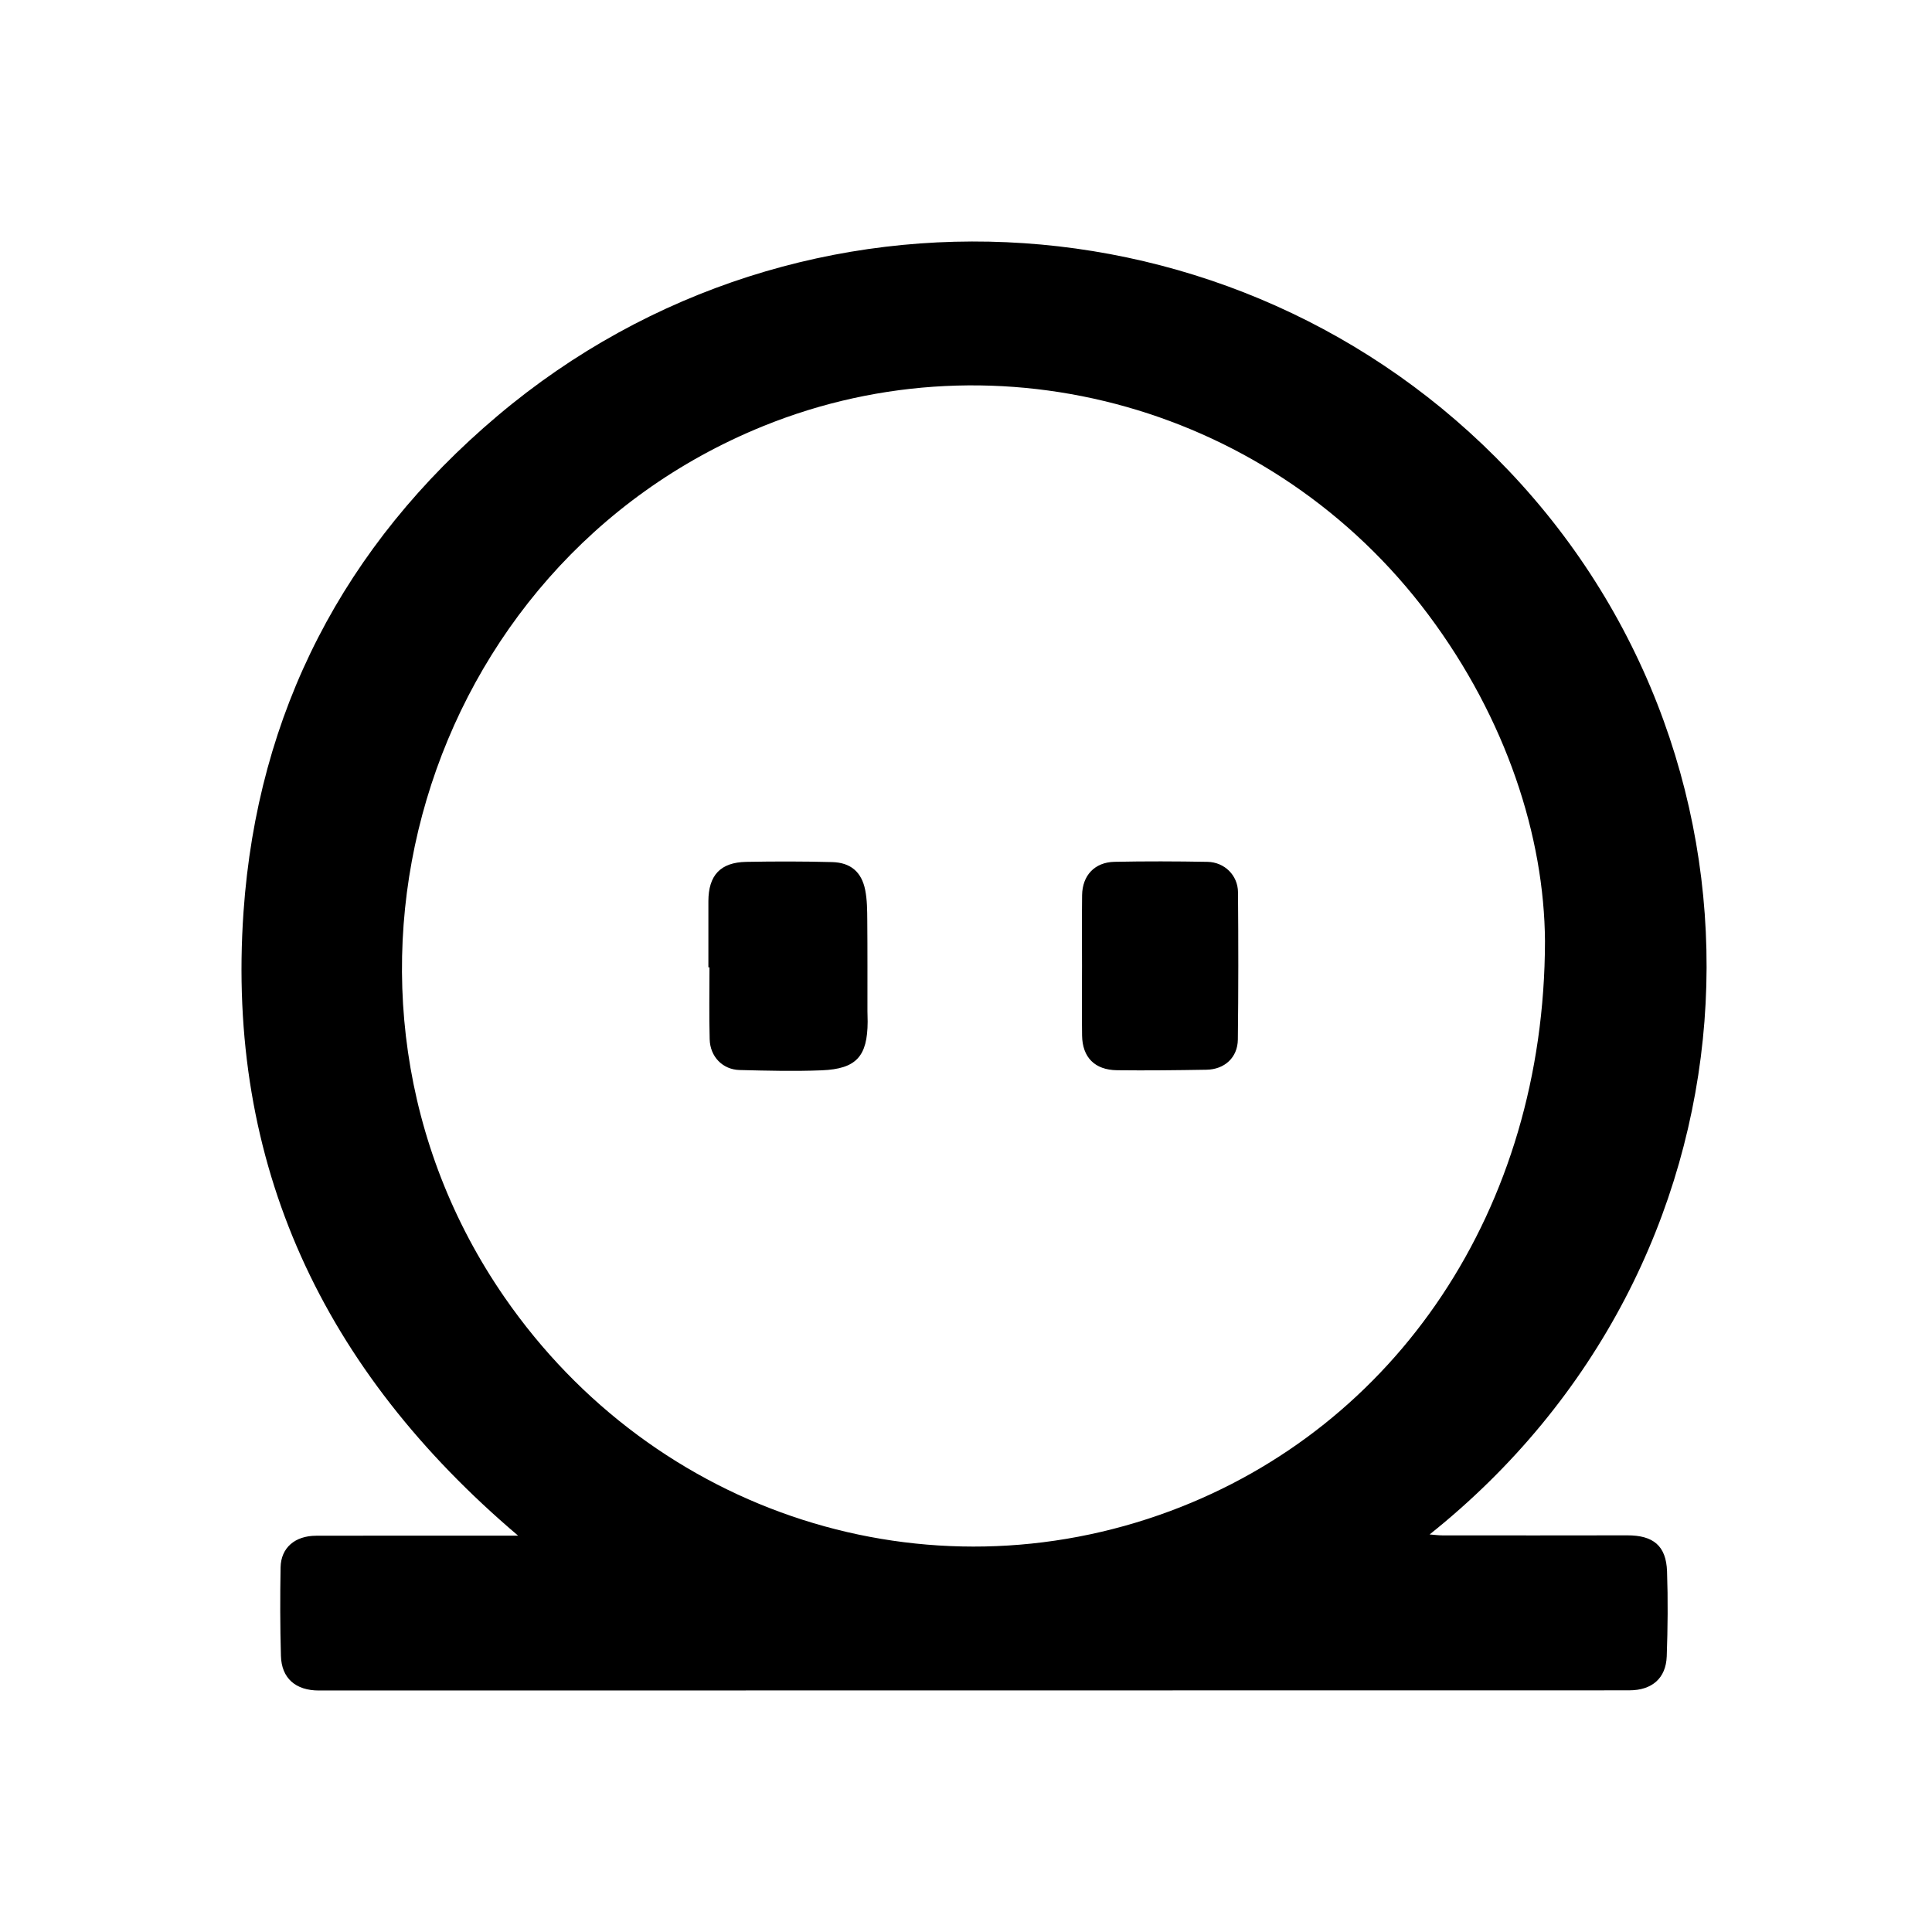 <?xml version="1.0" encoding="UTF-8"?>
<svg width="120px" height="120px" viewBox="0 0 120 120" version="1.1" xmlns="http://www.w3.org/2000/svg" xmlns:xlink="http://www.w3.org/1999/xlink">
    <title>coinc/icon/coinc_principal    </title>
    <g id="coinc/icon/coinc_principal----" stroke="none" stroke-width="1" fill="none" fill-rule="evenodd">
        <path d="M94.493,30.081 C111.436,48.827 109.777,78.561 88.796,95.308 C89.134,95.334 89.354,95.365 89.573,95.365 C93.406,95.368 97.24,95.372 101.073,95.363 C102.689,95.359 103.489,96.013 103.543,97.602 C103.604,99.36 103.587,101.122 103.524,102.878 C103.474,104.243 102.606,104.987 101.205,104.989 C98.929,104.995 96.654,104.991 94.379,104.991 C69.521,104.993 44.663,104.996 19.807,105 C18.365,105 17.487,104.245 17.449,102.849 C17.397,101.016 17.395,99.181 17.428,97.348 C17.452,96.134 18.32,95.39 19.637,95.387 L25.35,95.381 L25.35,95.381 L32.179,95.381 L32.179,95.381 C20.053,85.09 14.038,72.312 15.125,56.642 C15.988,44.242 21.355,33.89 30.906,25.824 C49.829,9.847 77.974,11.799 94.493,30.081 Z M47.4,26.469 C26.151,35.096 18.263,61.654 31.331,80.568 C40.668,94.082 57.561,99.499 72.72,93.84 C86.678,88.63 95.932,75.164 95.962,58.462 C95.919,51.974 93.568,44.667 88.718,38.181 C79.111,25.329 62.082,20.509 47.4,26.469 Z M51.689,53.546 C52.836,53.576 53.516,54.162 53.739,55.279 C53.861,55.895 53.863,56.54 53.868,57.171 C53.885,59.048 53.876,60.925 53.878,62.802 C53.878,63.023 53.892,63.242 53.891,63.461 C53.881,65.607 53.196,66.389 51.047,66.479 C49.346,66.548 47.639,66.503 45.936,66.461 C44.886,66.433 44.106,65.635 44.079,64.549 C44.038,63.061 44.067,61.572 44.067,60.082 L43.999,60.082 C43.999,58.715 43.997,57.346 43.999,55.979 C44.003,54.365 44.745,53.561 46.356,53.532 C48.132,53.499 49.913,53.499 51.689,53.546 Z M75.001,53.531 C76.056,53.551 76.885,54.366 76.894,55.415 C76.92,58.465 76.922,61.518 76.885,64.57 C76.87,65.688 76.061,66.425 74.933,66.443 C73.082,66.474 71.23,66.496 69.378,66.474 C67.998,66.456 67.23,65.674 67.21,64.319 C67.189,62.879 67.206,61.439 67.206,59.999 C67.206,58.535 67.193,57.069 67.211,55.605 C67.226,54.375 67.991,53.555 69.224,53.529 C71.149,53.489 73.075,53.496 75.001,53.531 Z" id="Combined-Shape" fill="#000000"></path>
    </g>
</svg>